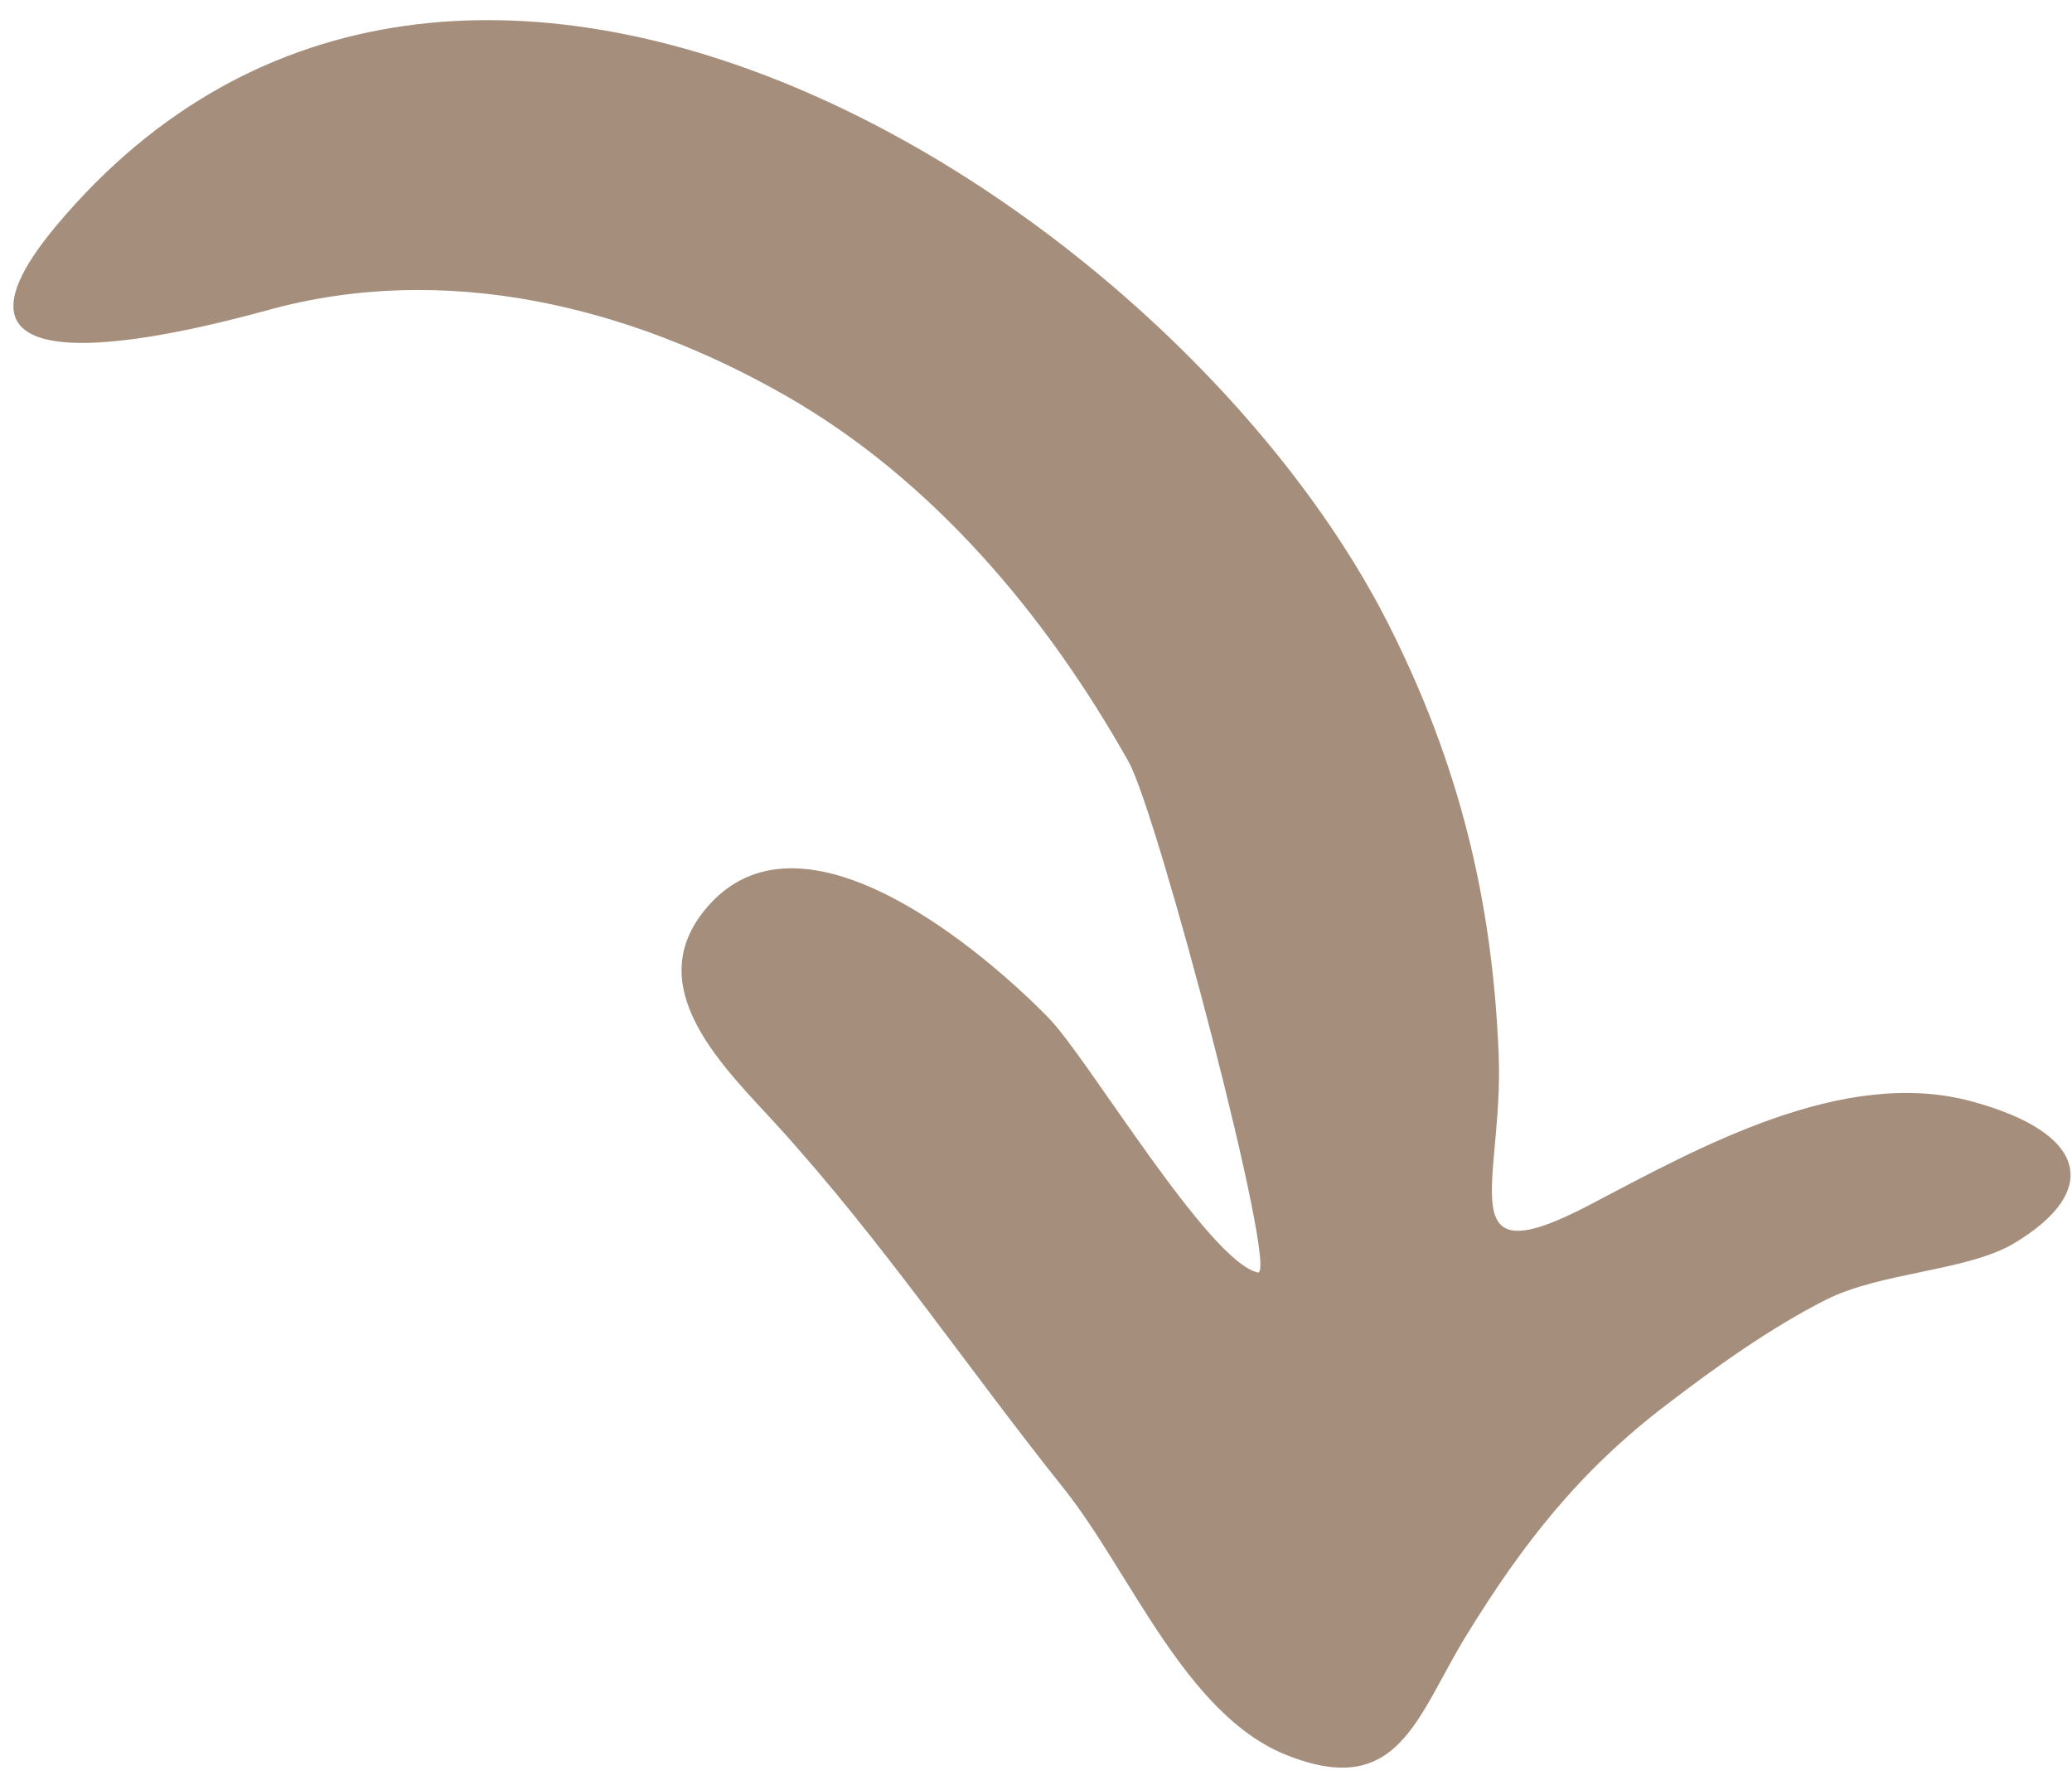 <?xml version="1.0" encoding="UTF-8"?> <svg xmlns="http://www.w3.org/2000/svg" width="64" height="55" viewBox="0 0 64 55" fill="none"> <path d="M1.752 6.957C-2.821 12.407 5.566 10.323 8.304 9.572C13.766 8.073 19.426 9.459 24.252 12.214C28.78 14.796 32.305 18.984 34.859 23.53C35.764 25.142 39.531 39.467 38.849 39.31C37.319 38.959 33.608 32.698 32.4 31.457C30.452 29.459 24.932 24.705 21.957 27.897C19.593 30.434 22.423 33.021 24.048 34.813C27.287 38.385 29.86 42.229 32.856 45.98C34.908 48.551 36.61 52.953 39.712 54.207C43.212 55.62 43.749 53.032 45.303 50.505C47.055 47.657 48.797 45.443 51.441 43.421C52.98 42.243 54.658 41.038 56.395 40.155C58.087 39.297 60.78 39.269 62.221 38.403C64.902 36.792 64.483 34.994 60.9 34.024C56.921 32.945 52.45 35.466 49.109 37.218C44.712 39.523 46.447 36.532 46.292 32.591C46.101 27.772 45.051 23.559 42.88 19.27C36.275 6.232 14.175 -7.849 1.752 6.957Z" fill="#A58F7C"></path> </svg> 